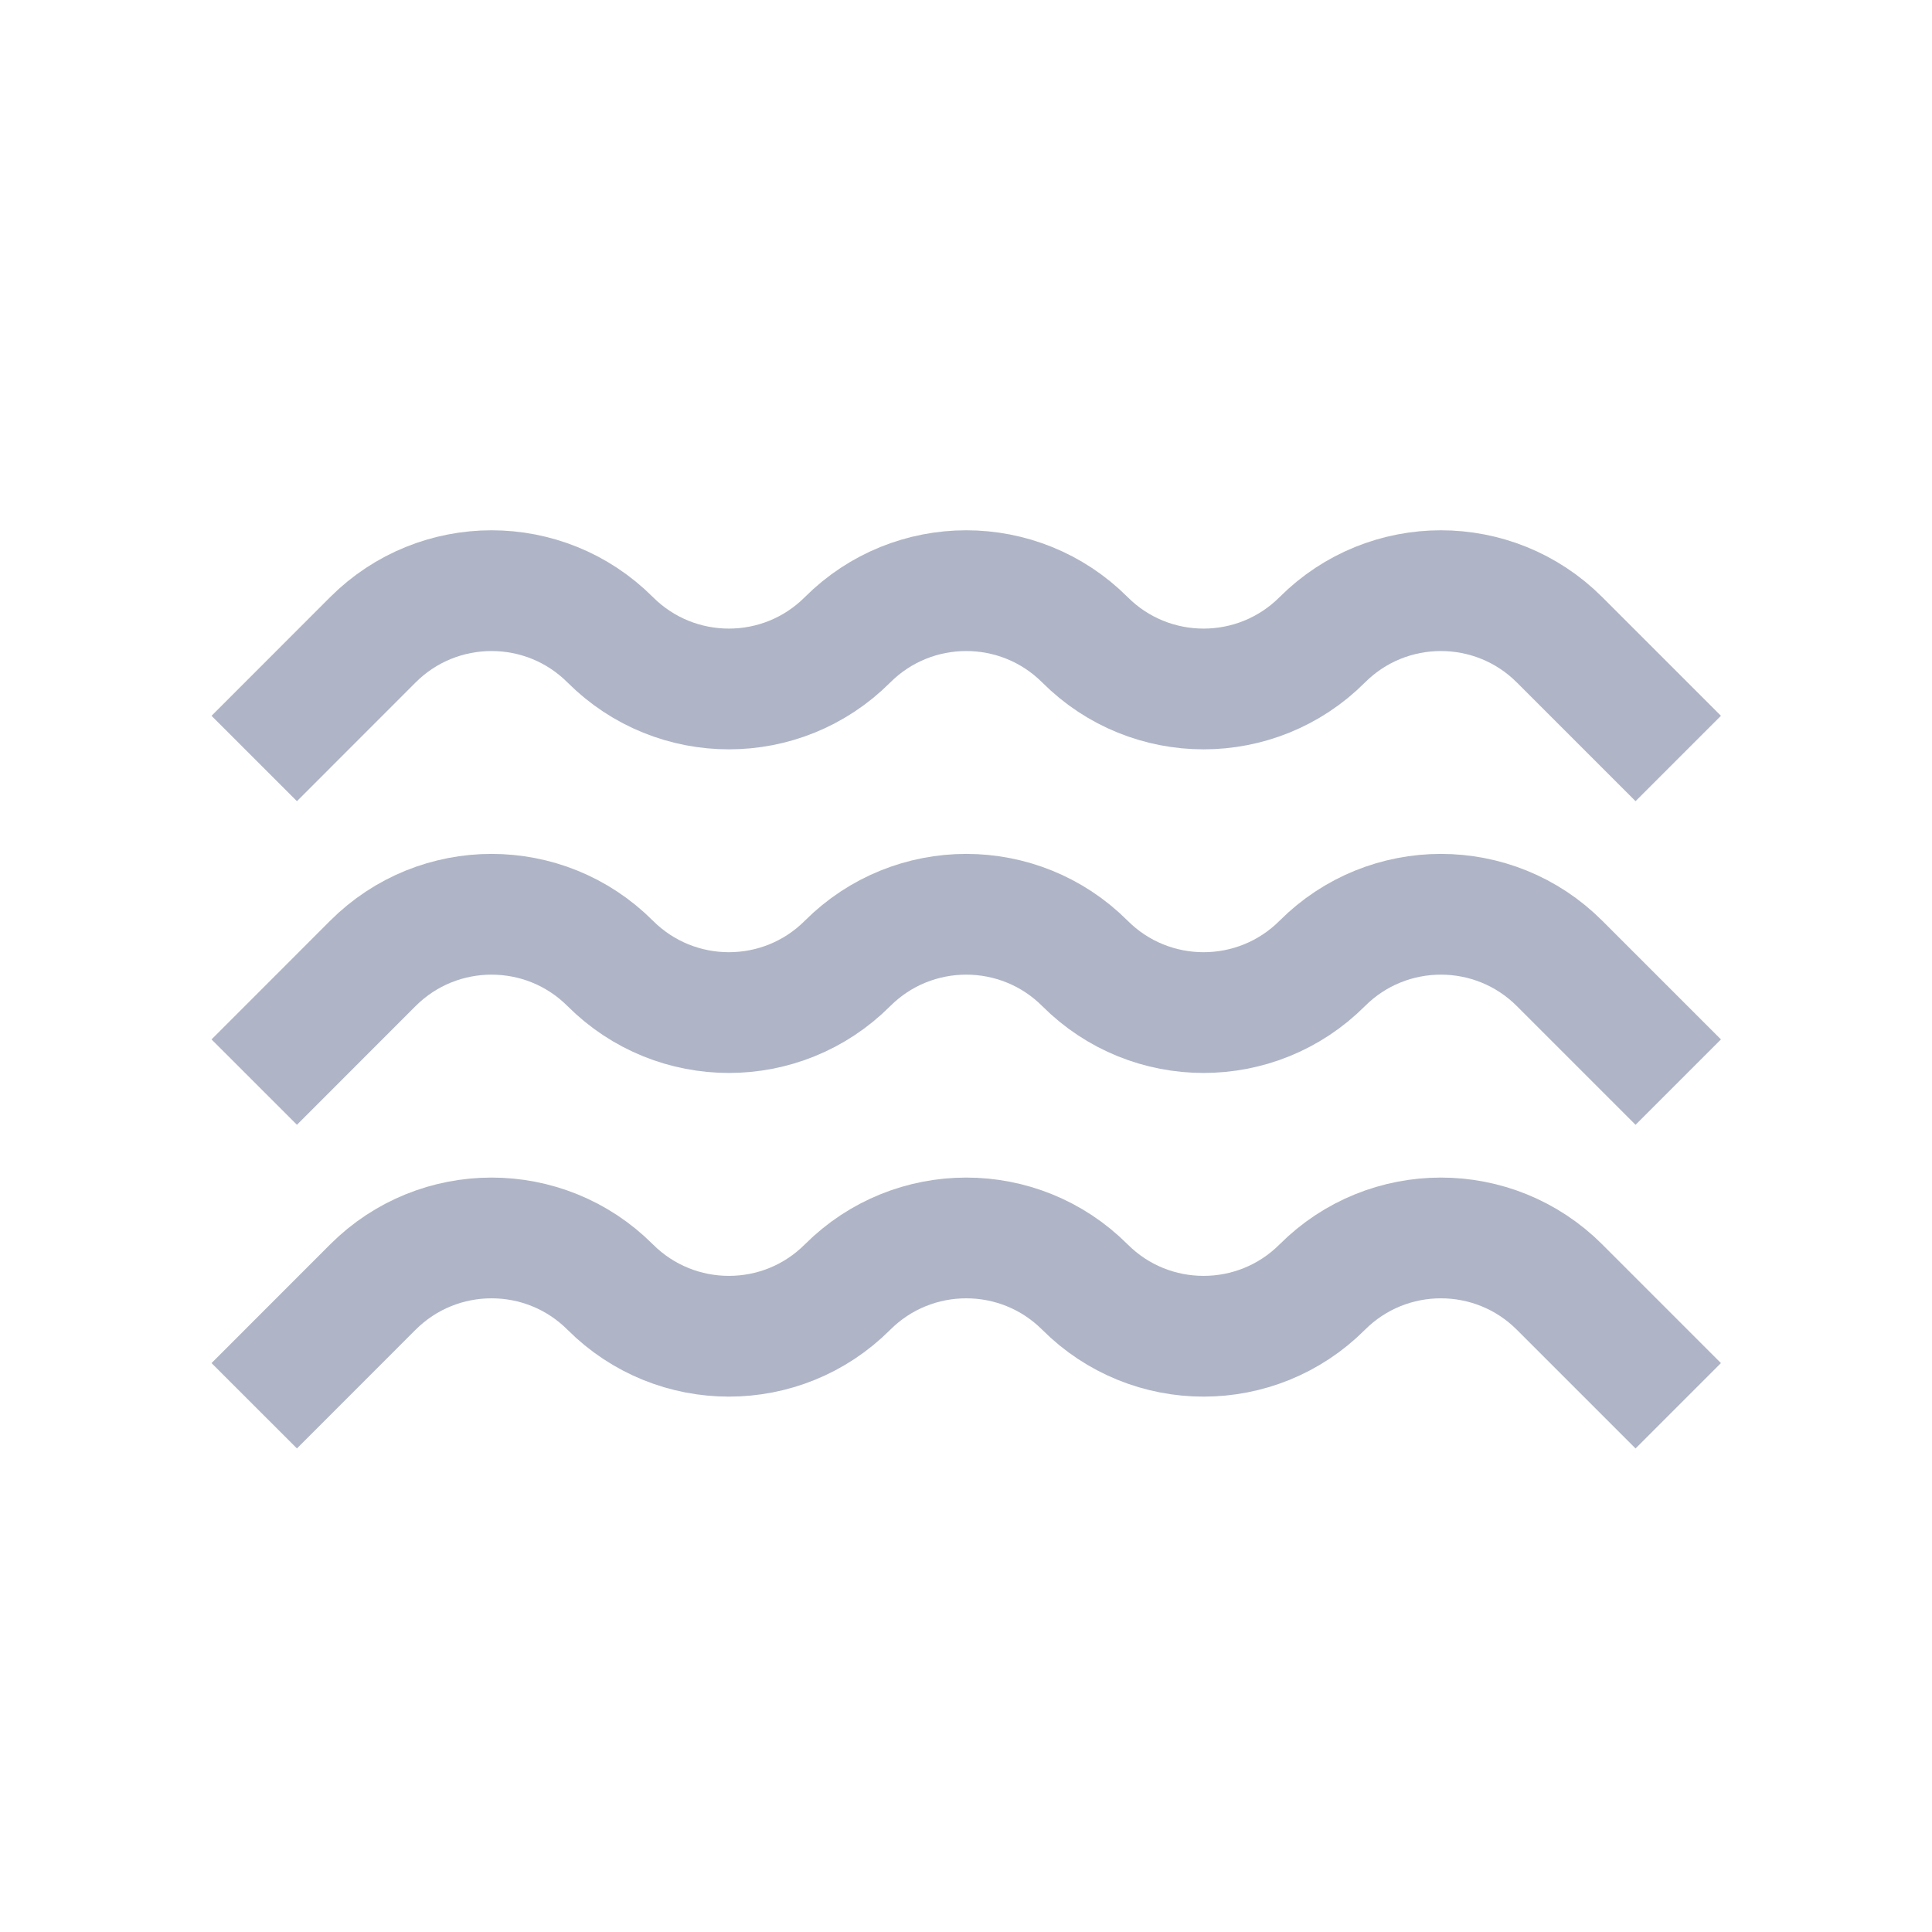 <svg width="32" height="32" viewBox="0 0 32 32" fill="none" xmlns="http://www.w3.org/2000/svg">
<path d="M27.797 23.284L25.831 21.318C24.746 20.233 22.986 20.233 21.901 21.318V21.318C20.815 22.404 19.055 22.404 17.97 21.318V21.318C16.884 20.233 15.124 20.233 14.038 21.318V21.318C12.953 22.404 11.193 22.404 10.107 21.318V21.318C9.022 20.233 7.262 20.233 6.176 21.318L4.211 23.284" stroke="#AFB5C6" stroke-width="2"/>
<path d="M27.797 17.923L25.831 15.957C24.746 14.872 22.986 14.872 21.901 15.957V15.957C20.815 17.043 19.055 17.043 17.97 15.957V15.957C16.884 14.872 15.124 14.872 14.038 15.957V15.957C12.953 17.043 11.193 17.043 10.107 15.957V15.957C9.022 14.872 7.262 14.872 6.176 15.957L4.211 17.923" stroke="#AFB5C6" stroke-width="2"/>
<path d="M27.797 12.563L25.831 10.597C24.746 9.512 22.986 9.512 21.901 10.597V10.597C20.815 11.683 19.055 11.683 17.97 10.597V10.597C16.884 9.512 15.124 9.512 14.038 10.597V10.597C12.953 11.683 11.193 11.683 10.107 10.597V10.597C9.022 9.512 7.262 9.512 6.176 10.597L4.211 12.563" stroke="#AFB5C6" stroke-width="2"/>
</svg>

